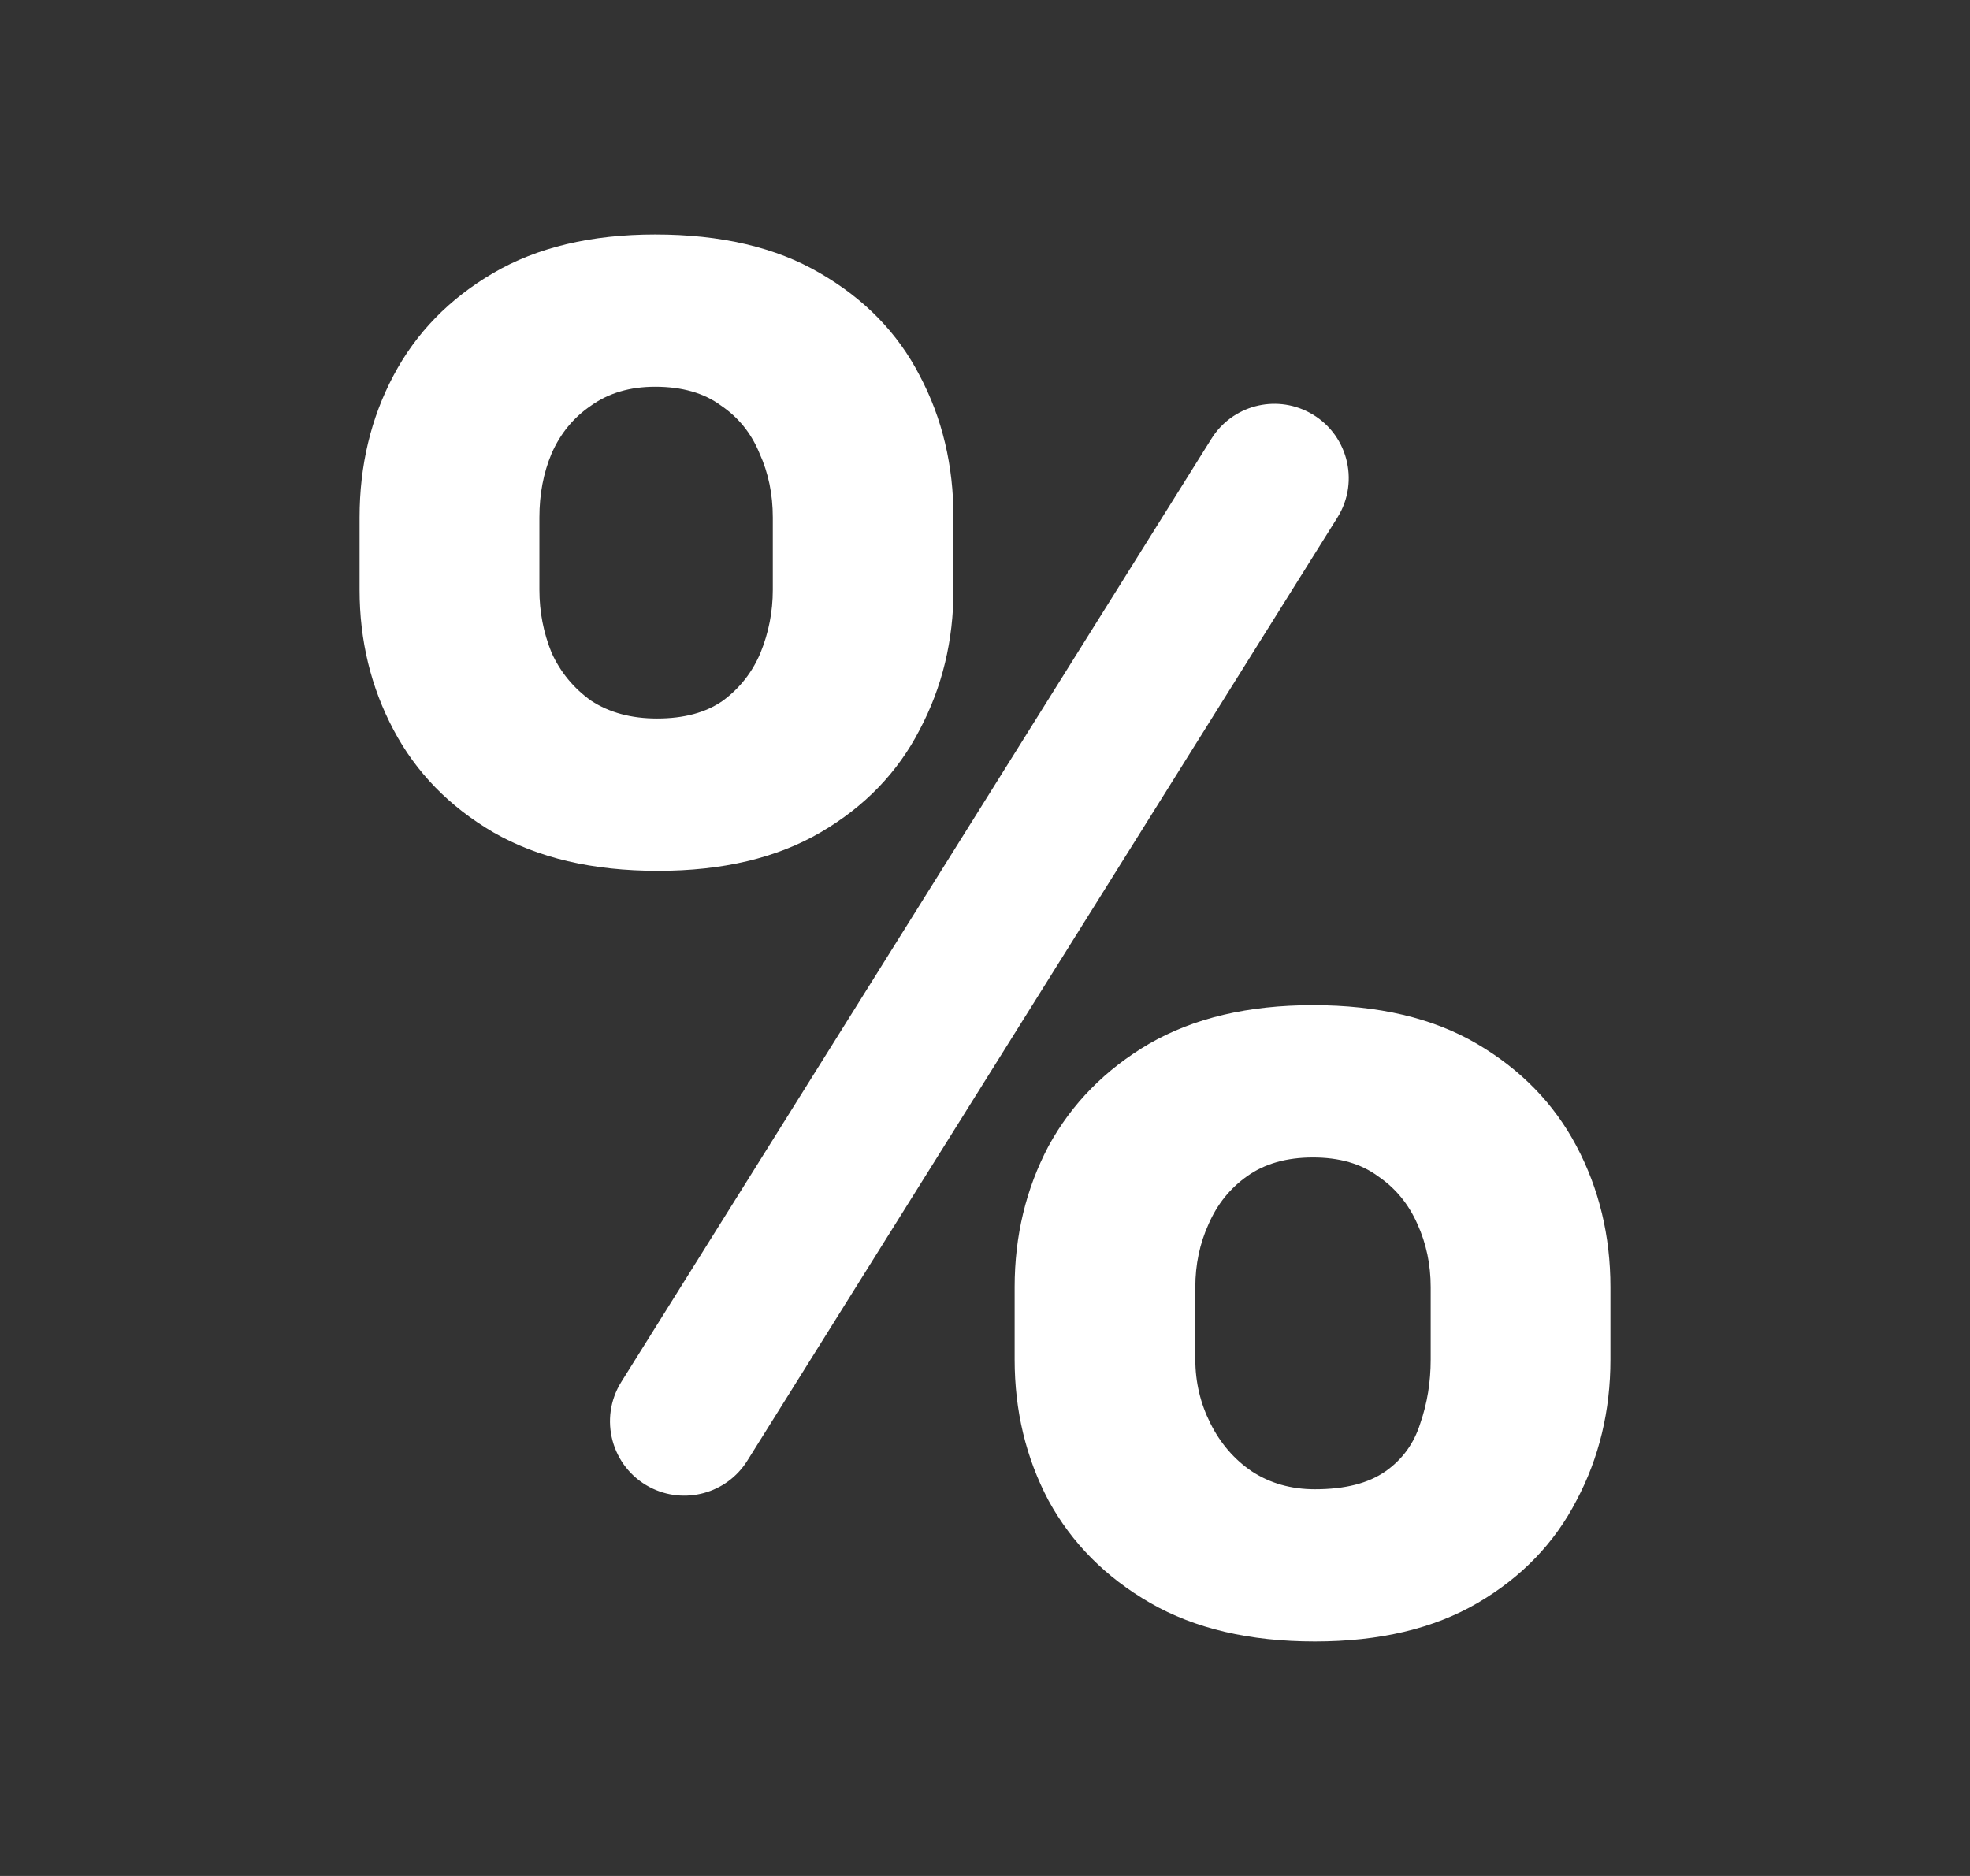 <svg width="21" height="20" viewBox="0 0 21 20" fill="none" xmlns="http://www.w3.org/2000/svg">
<rect x="0" y="0" width="21" height="20" fill="#333333" stroke="none"/>
<path d="M3.833 6.288V5.516C3.833 4.962 3.954 4.457 4.195 4.003C4.435 3.549 4.79 3.185 5.258 2.911C5.726 2.637 6.301 2.5 6.984 2.5C7.686 2.5 8.271 2.637 8.739 2.911C9.214 3.185 9.569 3.549 9.803 4.003C10.044 4.457 10.164 4.962 10.164 5.516V6.288C10.164 6.829 10.044 7.326 9.803 7.781C9.569 8.235 9.218 8.599 8.749 8.873C8.281 9.147 7.703 9.284 7.014 9.284C6.318 9.284 5.733 9.147 5.258 8.873C4.79 8.599 4.435 8.235 4.195 7.781C3.954 7.326 3.833 6.829 3.833 6.288ZM5.75 5.516V6.288C5.75 6.521 5.793 6.745 5.88 6.959C5.974 7.166 6.114 7.336 6.301 7.47C6.495 7.597 6.729 7.66 7.004 7.66C7.291 7.66 7.525 7.597 7.706 7.47C7.887 7.336 8.02 7.166 8.107 6.959C8.194 6.745 8.238 6.521 8.238 6.288V5.516C8.238 5.269 8.191 5.042 8.097 4.835C8.01 4.621 7.873 4.451 7.686 4.324C7.505 4.19 7.271 4.123 6.984 4.123C6.716 4.123 6.489 4.19 6.301 4.324C6.114 4.451 5.974 4.621 5.88 4.835C5.793 5.042 5.75 5.269 5.75 5.516ZM10.816 14.494V13.722C10.816 13.175 10.937 12.674 11.177 12.219C11.425 11.765 11.783 11.401 12.251 11.127C12.726 10.853 13.307 10.716 13.996 10.716C14.692 10.716 15.274 10.853 15.742 11.127C16.21 11.401 16.565 11.765 16.805 12.219C17.046 12.674 17.167 13.175 17.167 13.722V14.494C17.167 15.042 17.046 15.543 16.805 15.997C16.571 16.451 16.22 16.815 15.752 17.089C15.284 17.363 14.705 17.5 14.017 17.5C13.321 17.5 12.736 17.363 12.261 17.089C11.786 16.815 11.425 16.451 11.177 15.997C10.937 15.543 10.816 15.042 10.816 14.494ZM12.742 13.722V14.494C12.742 14.735 12.796 14.962 12.903 15.175C13.01 15.389 13.157 15.559 13.344 15.686C13.538 15.813 13.762 15.877 14.017 15.877C14.338 15.877 14.588 15.813 14.769 15.686C14.95 15.559 15.073 15.389 15.14 15.175C15.214 14.962 15.251 14.735 15.251 14.494V13.722C15.251 13.482 15.204 13.258 15.11 13.051C15.016 12.837 14.876 12.667 14.689 12.54C14.508 12.406 14.277 12.34 13.996 12.34C13.716 12.34 13.481 12.406 13.294 12.54C13.114 12.667 12.976 12.837 12.883 13.051C12.789 13.258 12.742 13.482 12.742 13.722ZM13.955 4.397C14.362 4.612 14.501 5.127 14.257 5.517L7.966 15.573C7.746 15.925 7.292 16.047 6.925 15.854C6.518 15.639 6.379 15.124 6.623 14.733L12.914 4.677C13.134 4.325 13.588 4.203 13.955 4.397Z" fill="white"/>
</svg>
